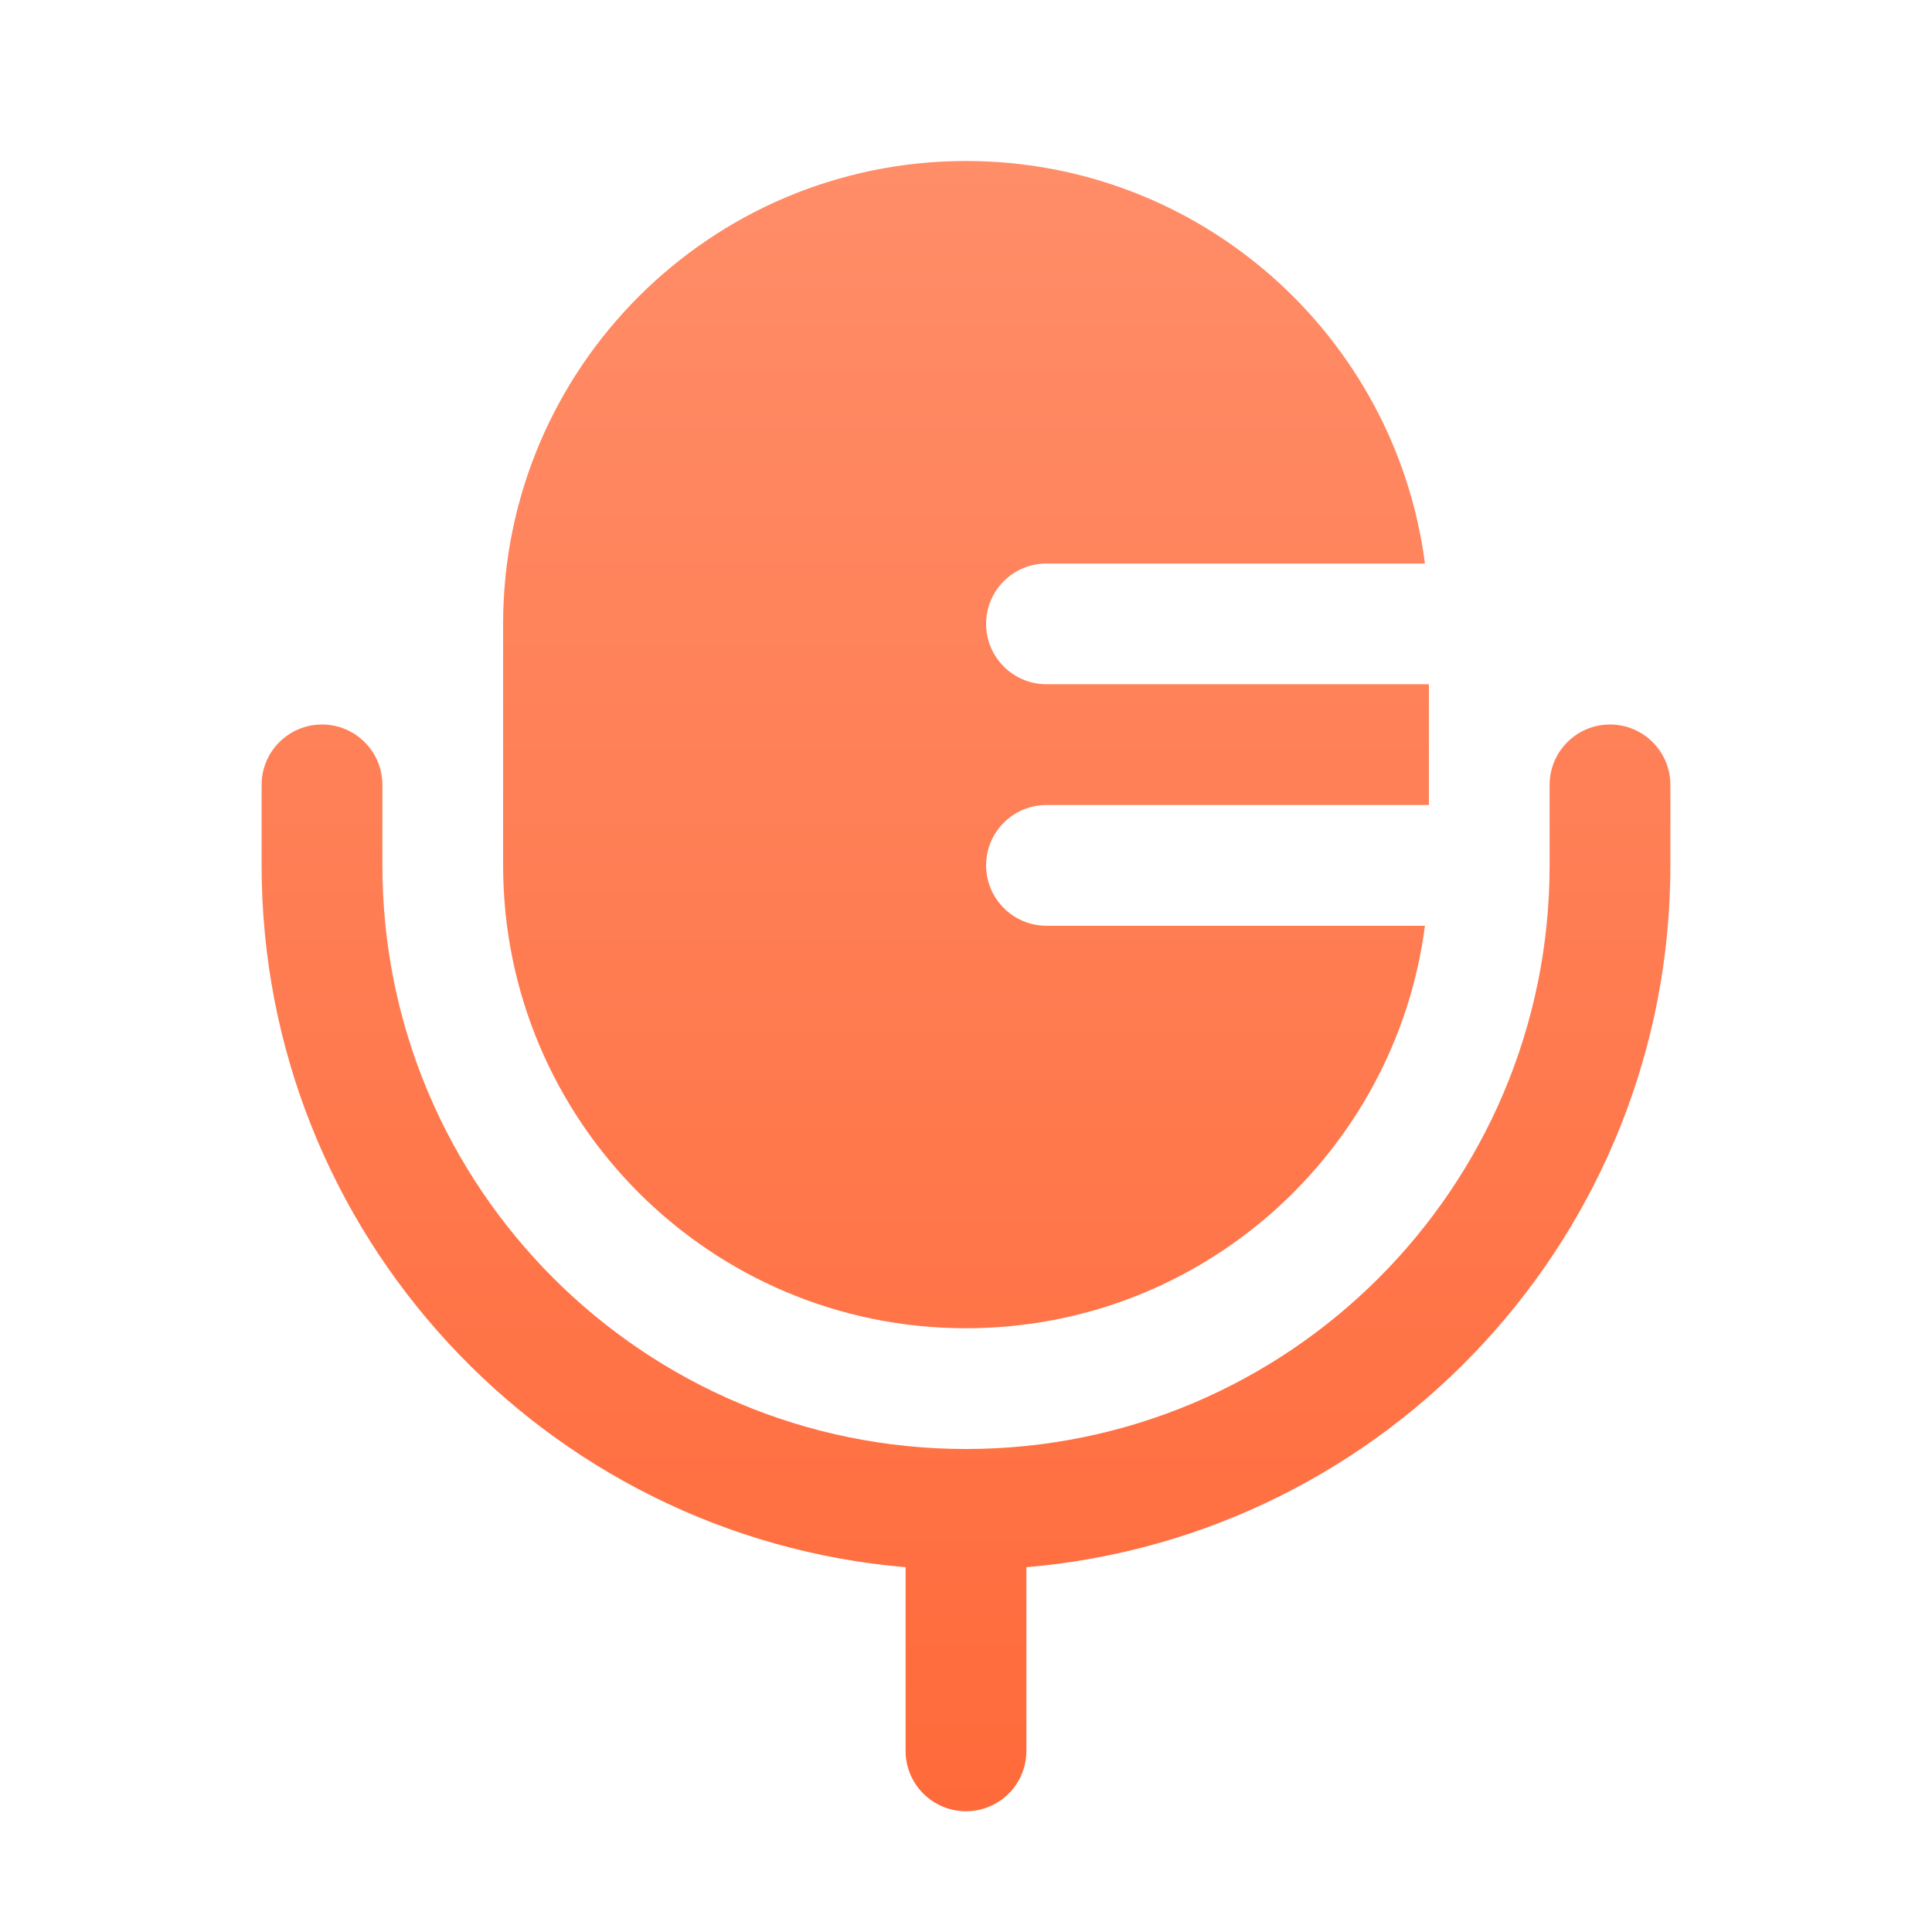 <?xml version="1.0" encoding="UTF-8"?> <svg xmlns="http://www.w3.org/2000/svg" width="54" height="54" viewBox="0 0 54 54" fill="none"><path d="M27 4.5C19.855 4.5 14.062 10.292 14.062 17.438V24.188C14.062 31.333 19.855 37.125 27 37.125C33.573 37.125 39.002 32.223 39.828 25.875L29.25 25.875C28.318 25.875 27.562 25.119 27.562 24.188C27.562 23.256 28.318 22.5 29.25 22.5L39.938 22.5V19.125H29.25C28.318 19.125 27.562 18.369 27.562 17.438C27.562 16.506 28.318 15.75 29.25 15.75H39.828C39.002 9.402 33.573 4.5 27 4.5Z" fill="url(#paint0_linear_29_497)"></path><path fill-rule="evenodd" clip-rule="evenodd" d="M9 20.25C9.932 20.25 10.688 21.006 10.688 21.938V24.188C10.688 33.197 17.991 40.5 27 40.5C36.009 40.5 43.312 33.197 43.312 24.188V21.938C43.312 21.006 44.068 20.25 45 20.25C45.932 20.25 46.688 21.006 46.688 21.938V24.188C46.688 34.492 38.771 42.948 28.688 43.804V48.938C28.688 49.87 27.932 50.625 27 50.625C26.068 50.625 25.312 49.87 25.312 48.938V43.804C15.229 42.948 7.312 34.492 7.312 24.188V21.938C7.312 21.006 8.068 20.25 9 20.25Z" fill="url(#paint1_linear_29_497)"></path><defs><linearGradient id="paint0_linear_29_497" x1="27" y1="4.5" x2="27" y2="50.625" gradientUnits="userSpaceOnUse"><stop stop-color="#FF8D68"></stop><stop offset="1" stop-color="#FF6A3A"></stop></linearGradient><linearGradient id="paint1_linear_29_497" x1="27" y1="4.5" x2="27" y2="50.625" gradientUnits="userSpaceOnUse"><stop stop-color="#FF8D68"></stop><stop offset="1" stop-color="#FF6A3A"></stop></linearGradient></defs></svg> 